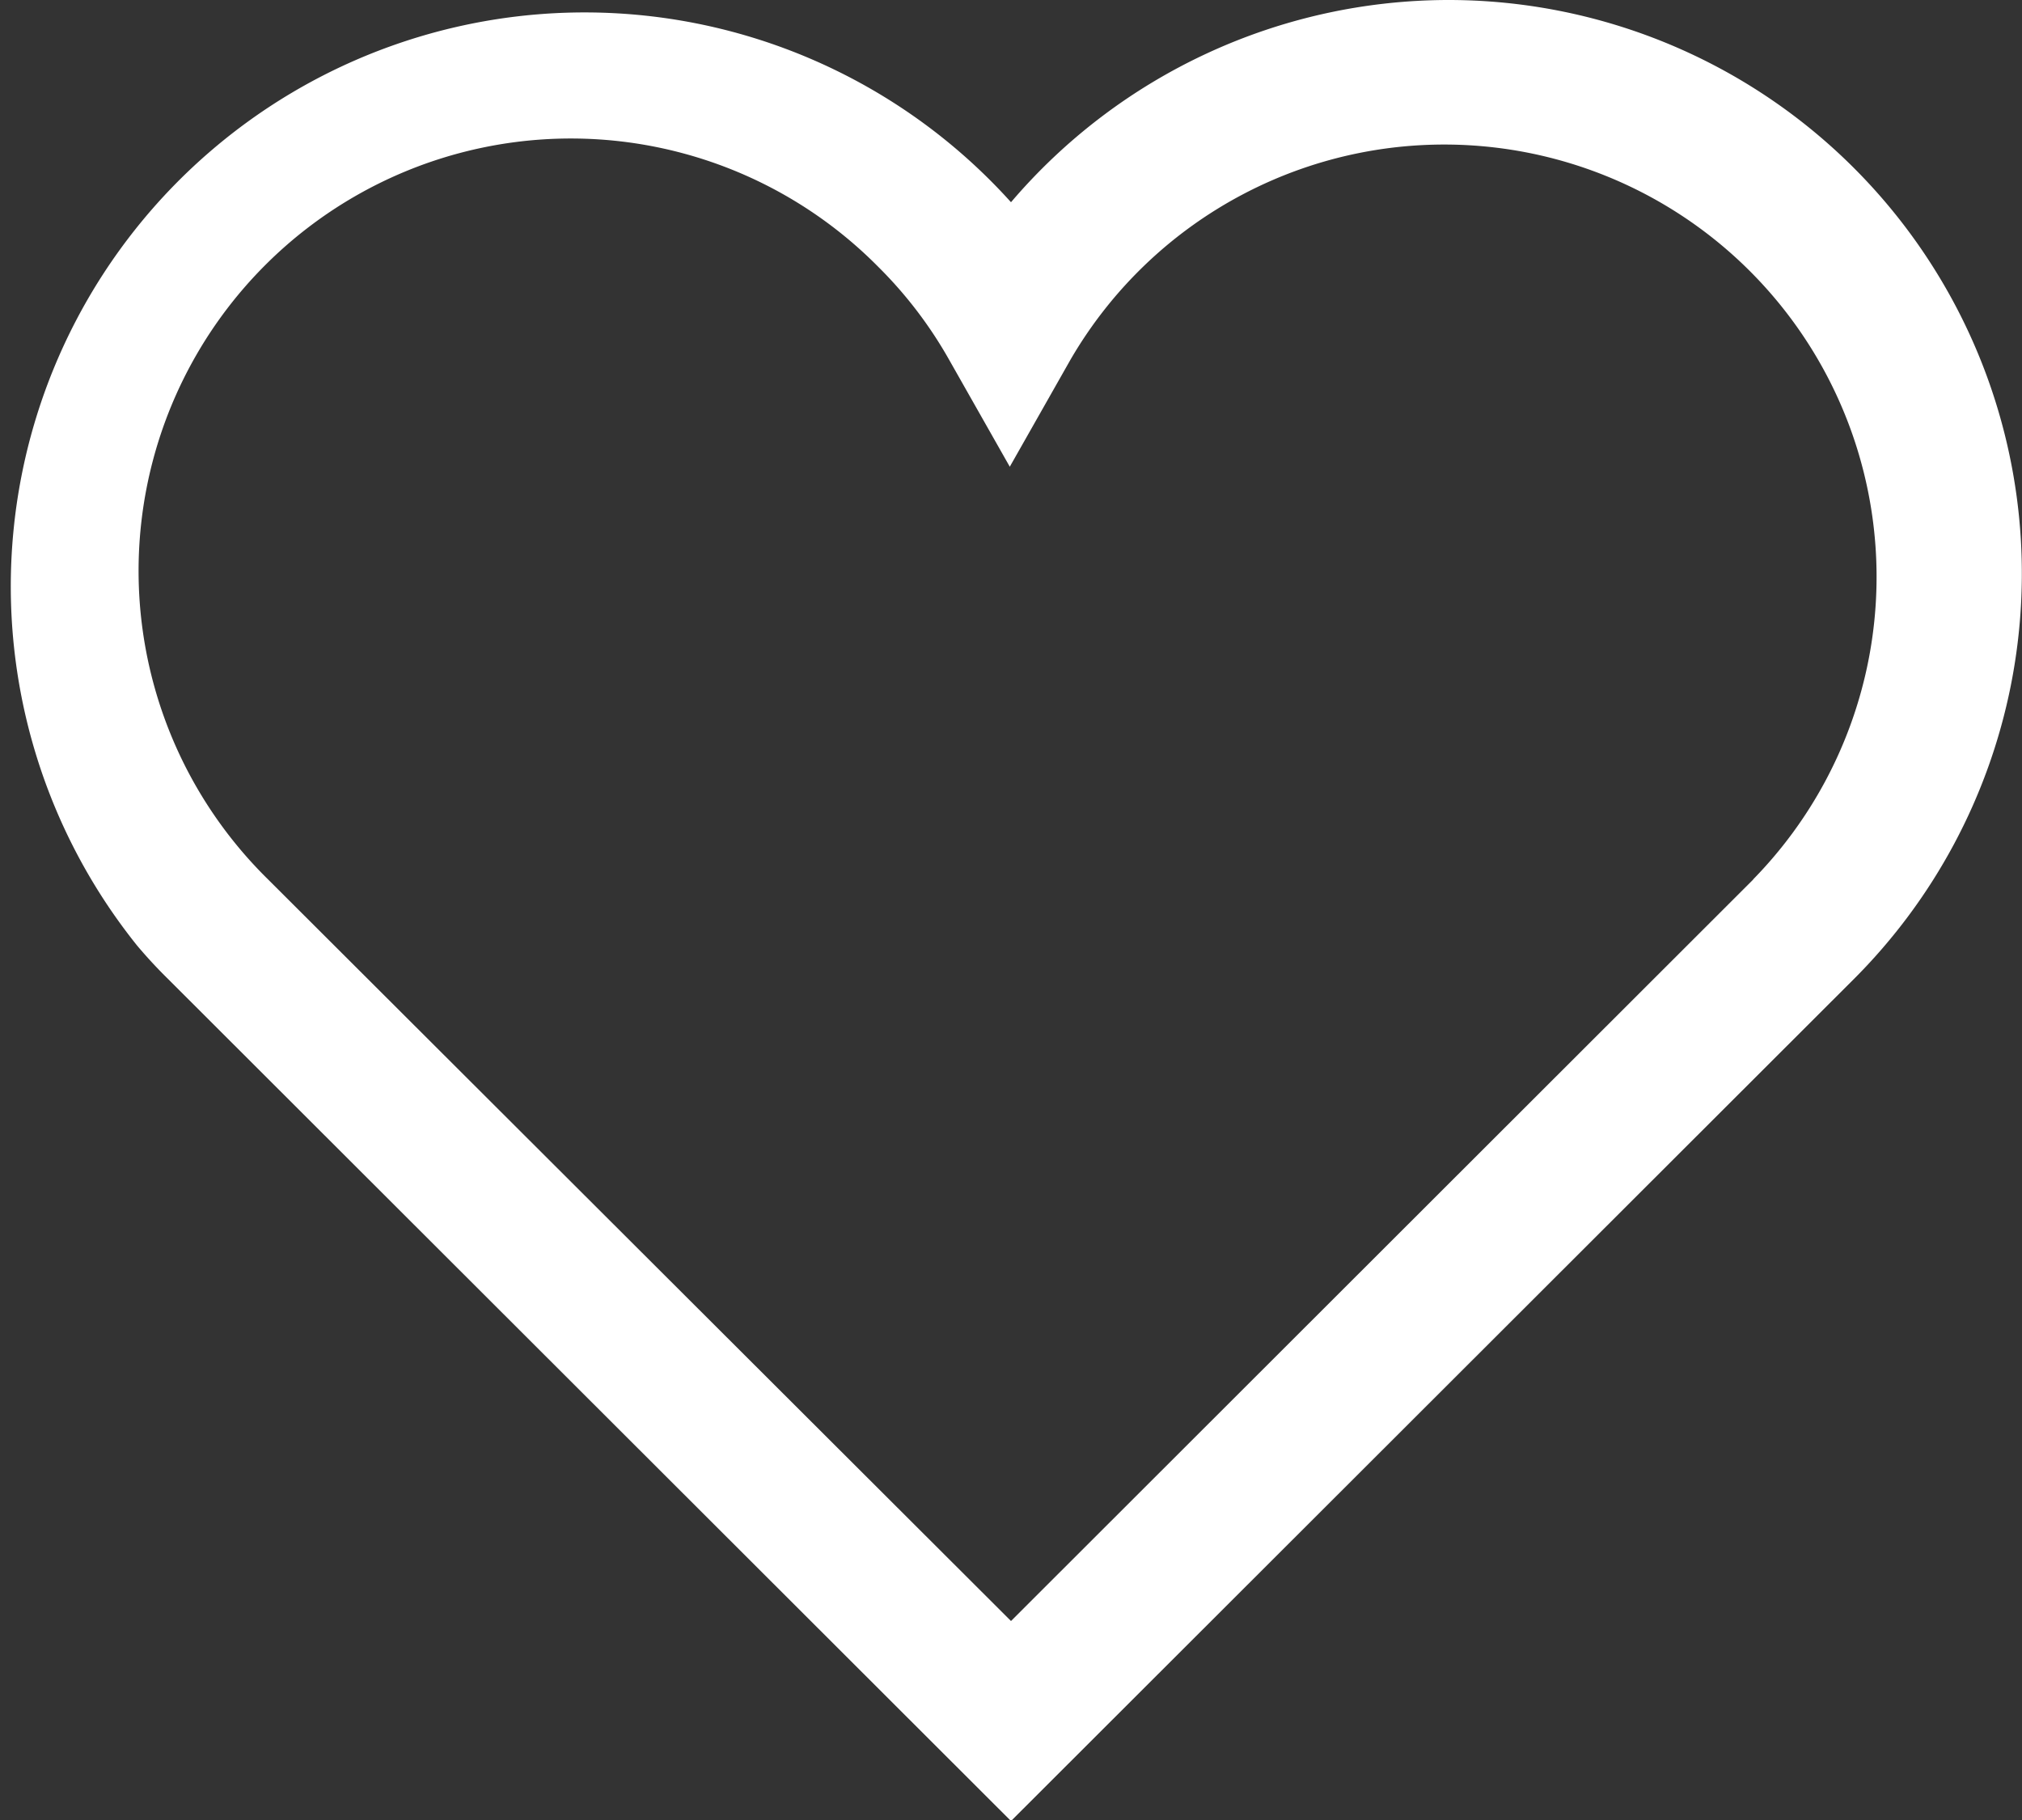 <?xml version="1.0" encoding="UTF-8"?> <svg xmlns="http://www.w3.org/2000/svg" id="Laag_1" data-name="Laag 1" viewBox="0 0 100 90"><rect x="0" y="0" width="100" height="90" fill="#333333" stroke="none"/><defs><style>.cls-1{fill:#fff;}</style></defs><g id="Group_23" data-name="Group 23"><path id="Path_27" data-name="Path 27" class="cls-1" d="M71.6,0A28.46,28.46,0,0,0,50,10,28.38,28.38,0,0,0,6.79,46.77c.49.58,1,1.13,1.54,1.66L50,90.05,91.67,48.43A28.36,28.36,0,0,0,71.6,0M86.71,43.49,50,80.16,13.26,43.49a21.38,21.38,0,1,1,30.17-30.3,21,21,0,0,1,3.51,4.6l3,5.29,3-5.29A21.38,21.38,0,1,1,86.7,43.49"></path></g></svg> 